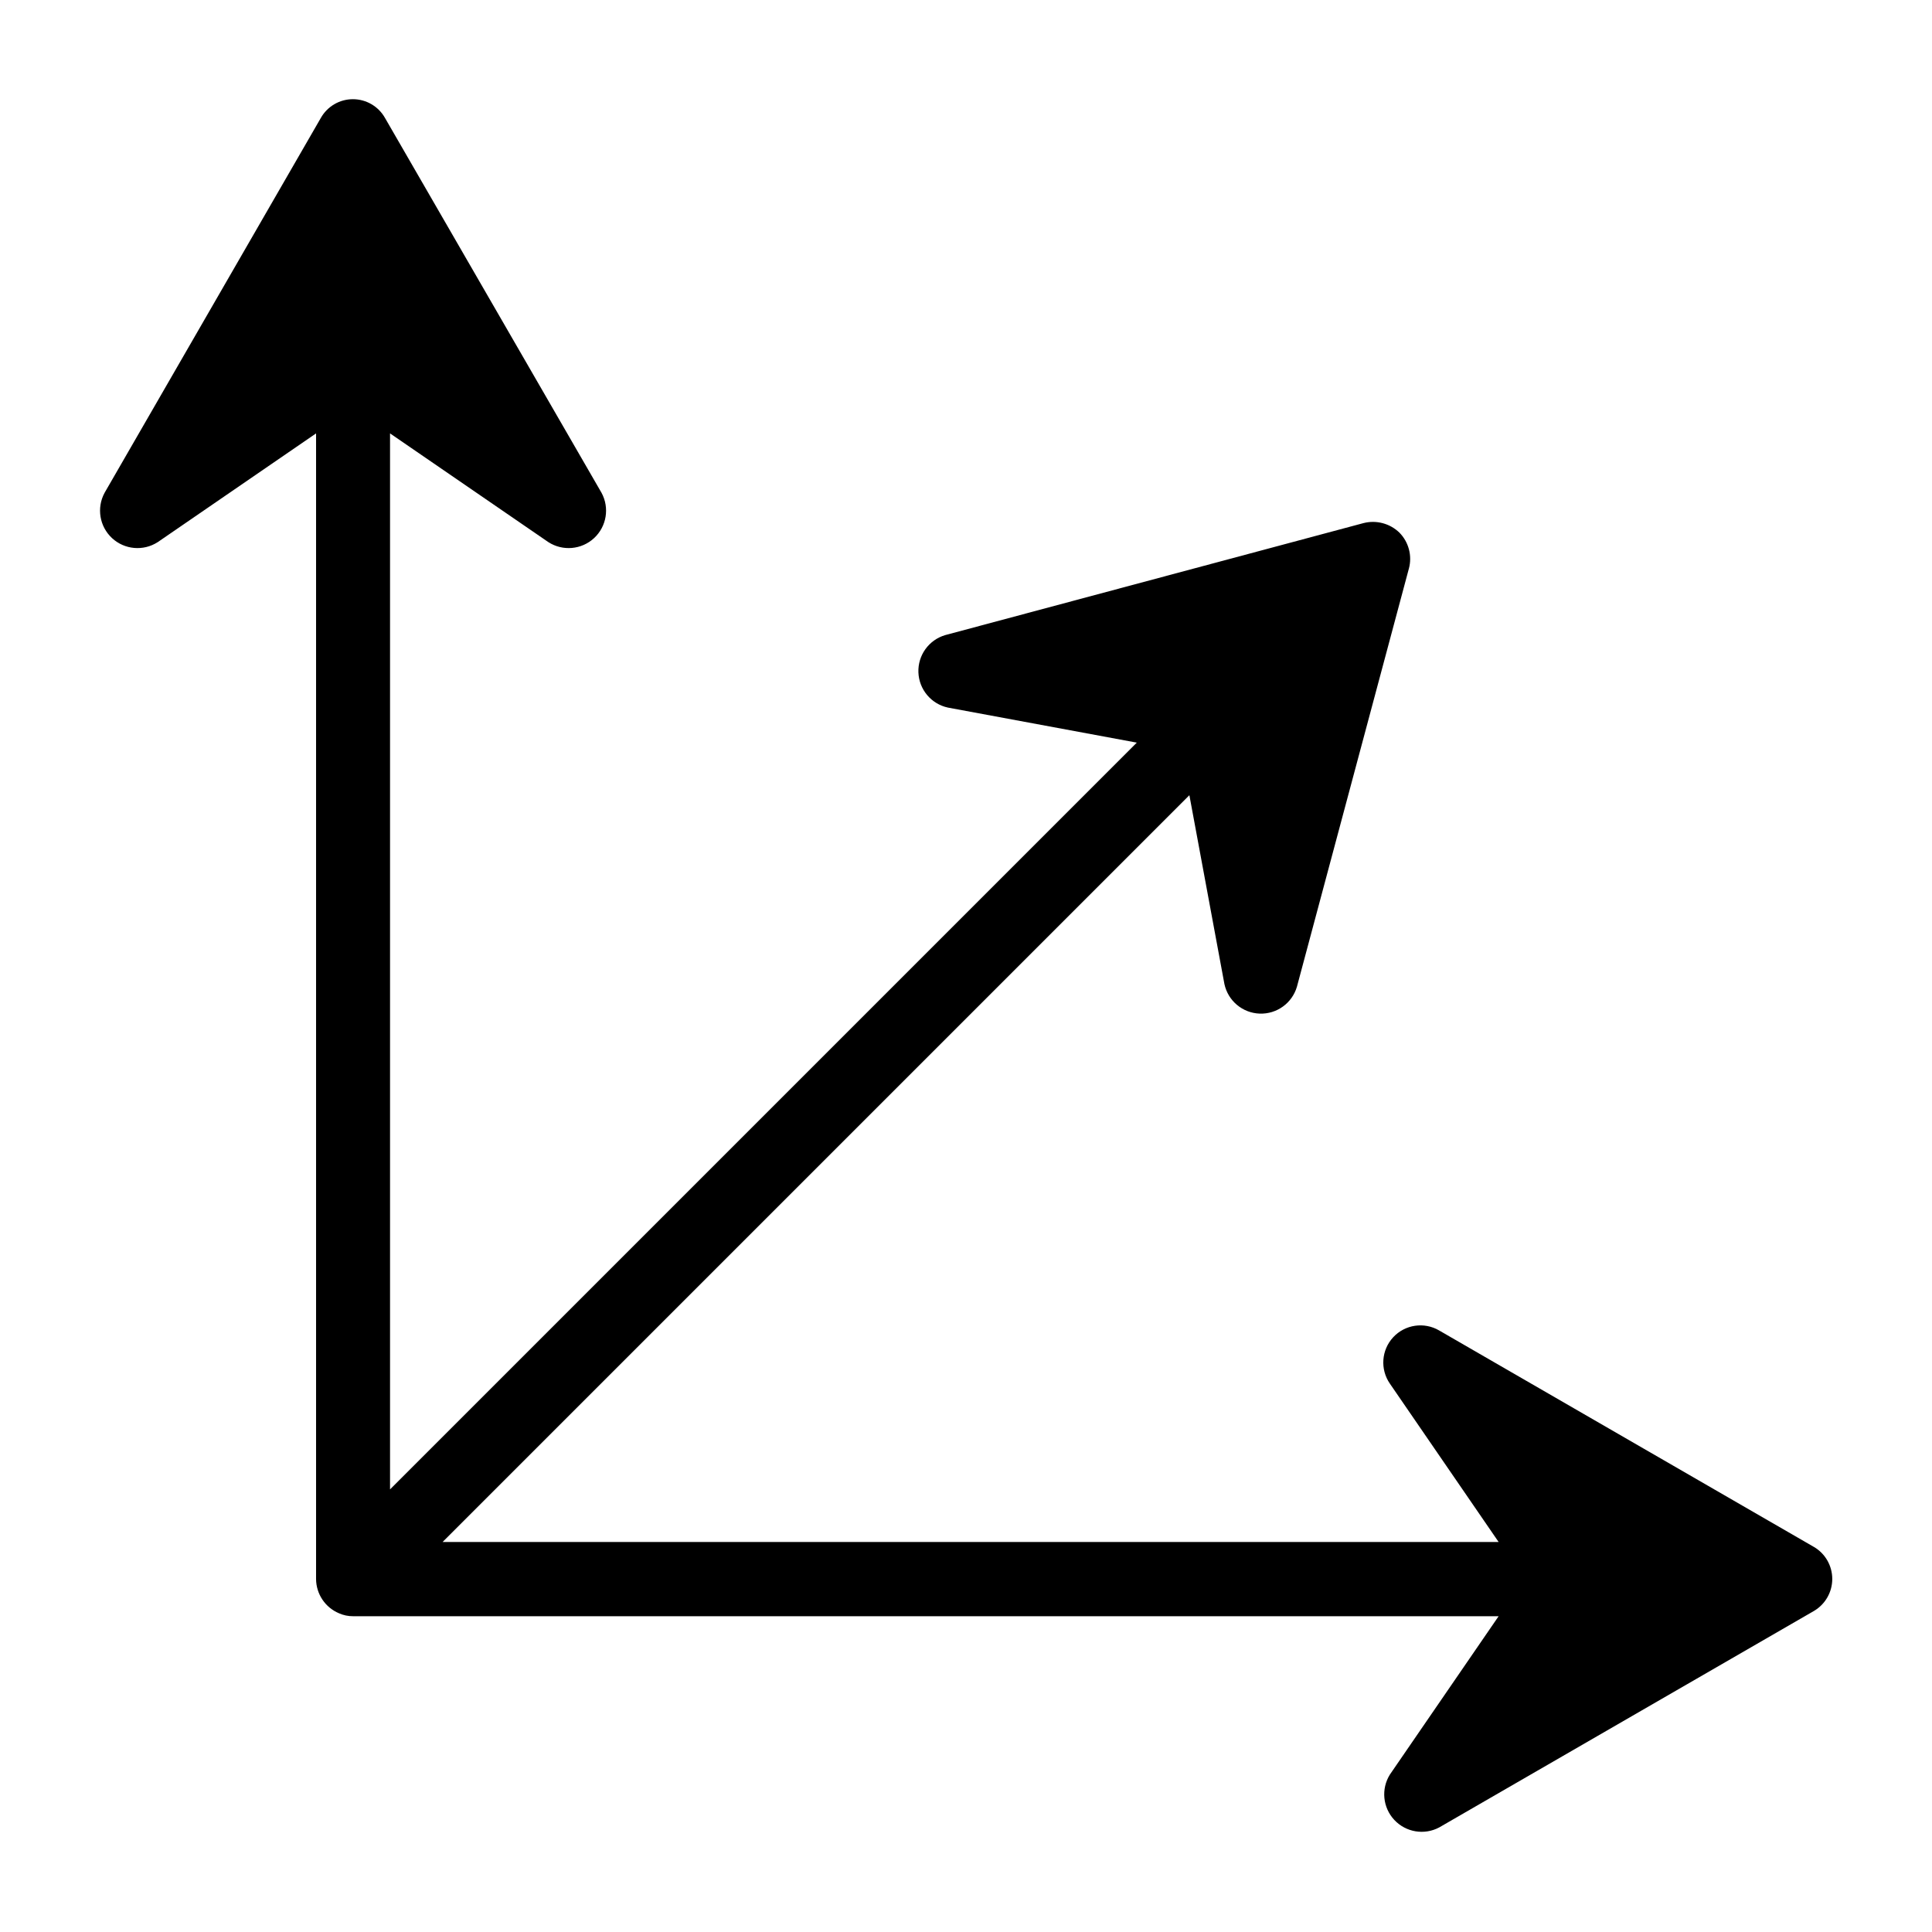 <?xml version="1.0" encoding="UTF-8"?>
<!-- Uploaded to: ICON Repo, www.iconrepo.com, Generator: ICON Repo Mixer Tools -->
<svg fill="#000000" width="800px" height="800px" version="1.1" viewBox="144 144 512 512" xmlns="http://www.w3.org/2000/svg">
 <path d="m624.75 553.98-99.348-57.387c-3.981-2.336-9.051-1.59-12.191 1.793-3.141 3.387-3.504 8.5-0.875 12.297l28.812 41.957h-279.85l197.9-197.9 9.289 50.066c0.961 4.43 4.801 7.648 9.328 7.812 4.531 0.168 8.598-2.758 9.879-7.106l29.676-110.84 0.004 0.004c0.906-3.398-0.051-7.023-2.519-9.527-2.519-2.438-6.129-3.394-9.523-2.519l-110.84 29.68c-4.348 1.281-7.273 5.348-7.106 9.879 0.168 4.531 3.383 8.371 7.812 9.328l50.066 9.289-197.9 197.9v-279.85l41.957 28.812c3.809 2.453 8.797 2.016 12.117-1.062 3.324-3.082 4.137-8.023 1.977-12.004l-57.387-99.344c-1.73-3.07-4.981-4.969-8.504-4.969-3.523 0-6.769 1.898-8.5 4.969l-57.309 99.344c-2.16 3.981-1.348 8.922 1.973 12.004 3.32 3.078 8.309 3.516 12.117 1.062l41.957-28.812v303.62c0.035 3.957 2.418 7.516 6.062 9.055 1.188 0.531 2.477 0.797 3.777 0.785h303.55l-28.812 41.957c-2.375 3.809-1.902 8.738 1.16 12.02s7.945 4.102 11.906 1.996l99.344-57.387 0.004-0.004c2.984-1.77 4.816-4.988 4.816-8.461s-1.832-6.691-4.816-8.461z"/>
</svg>